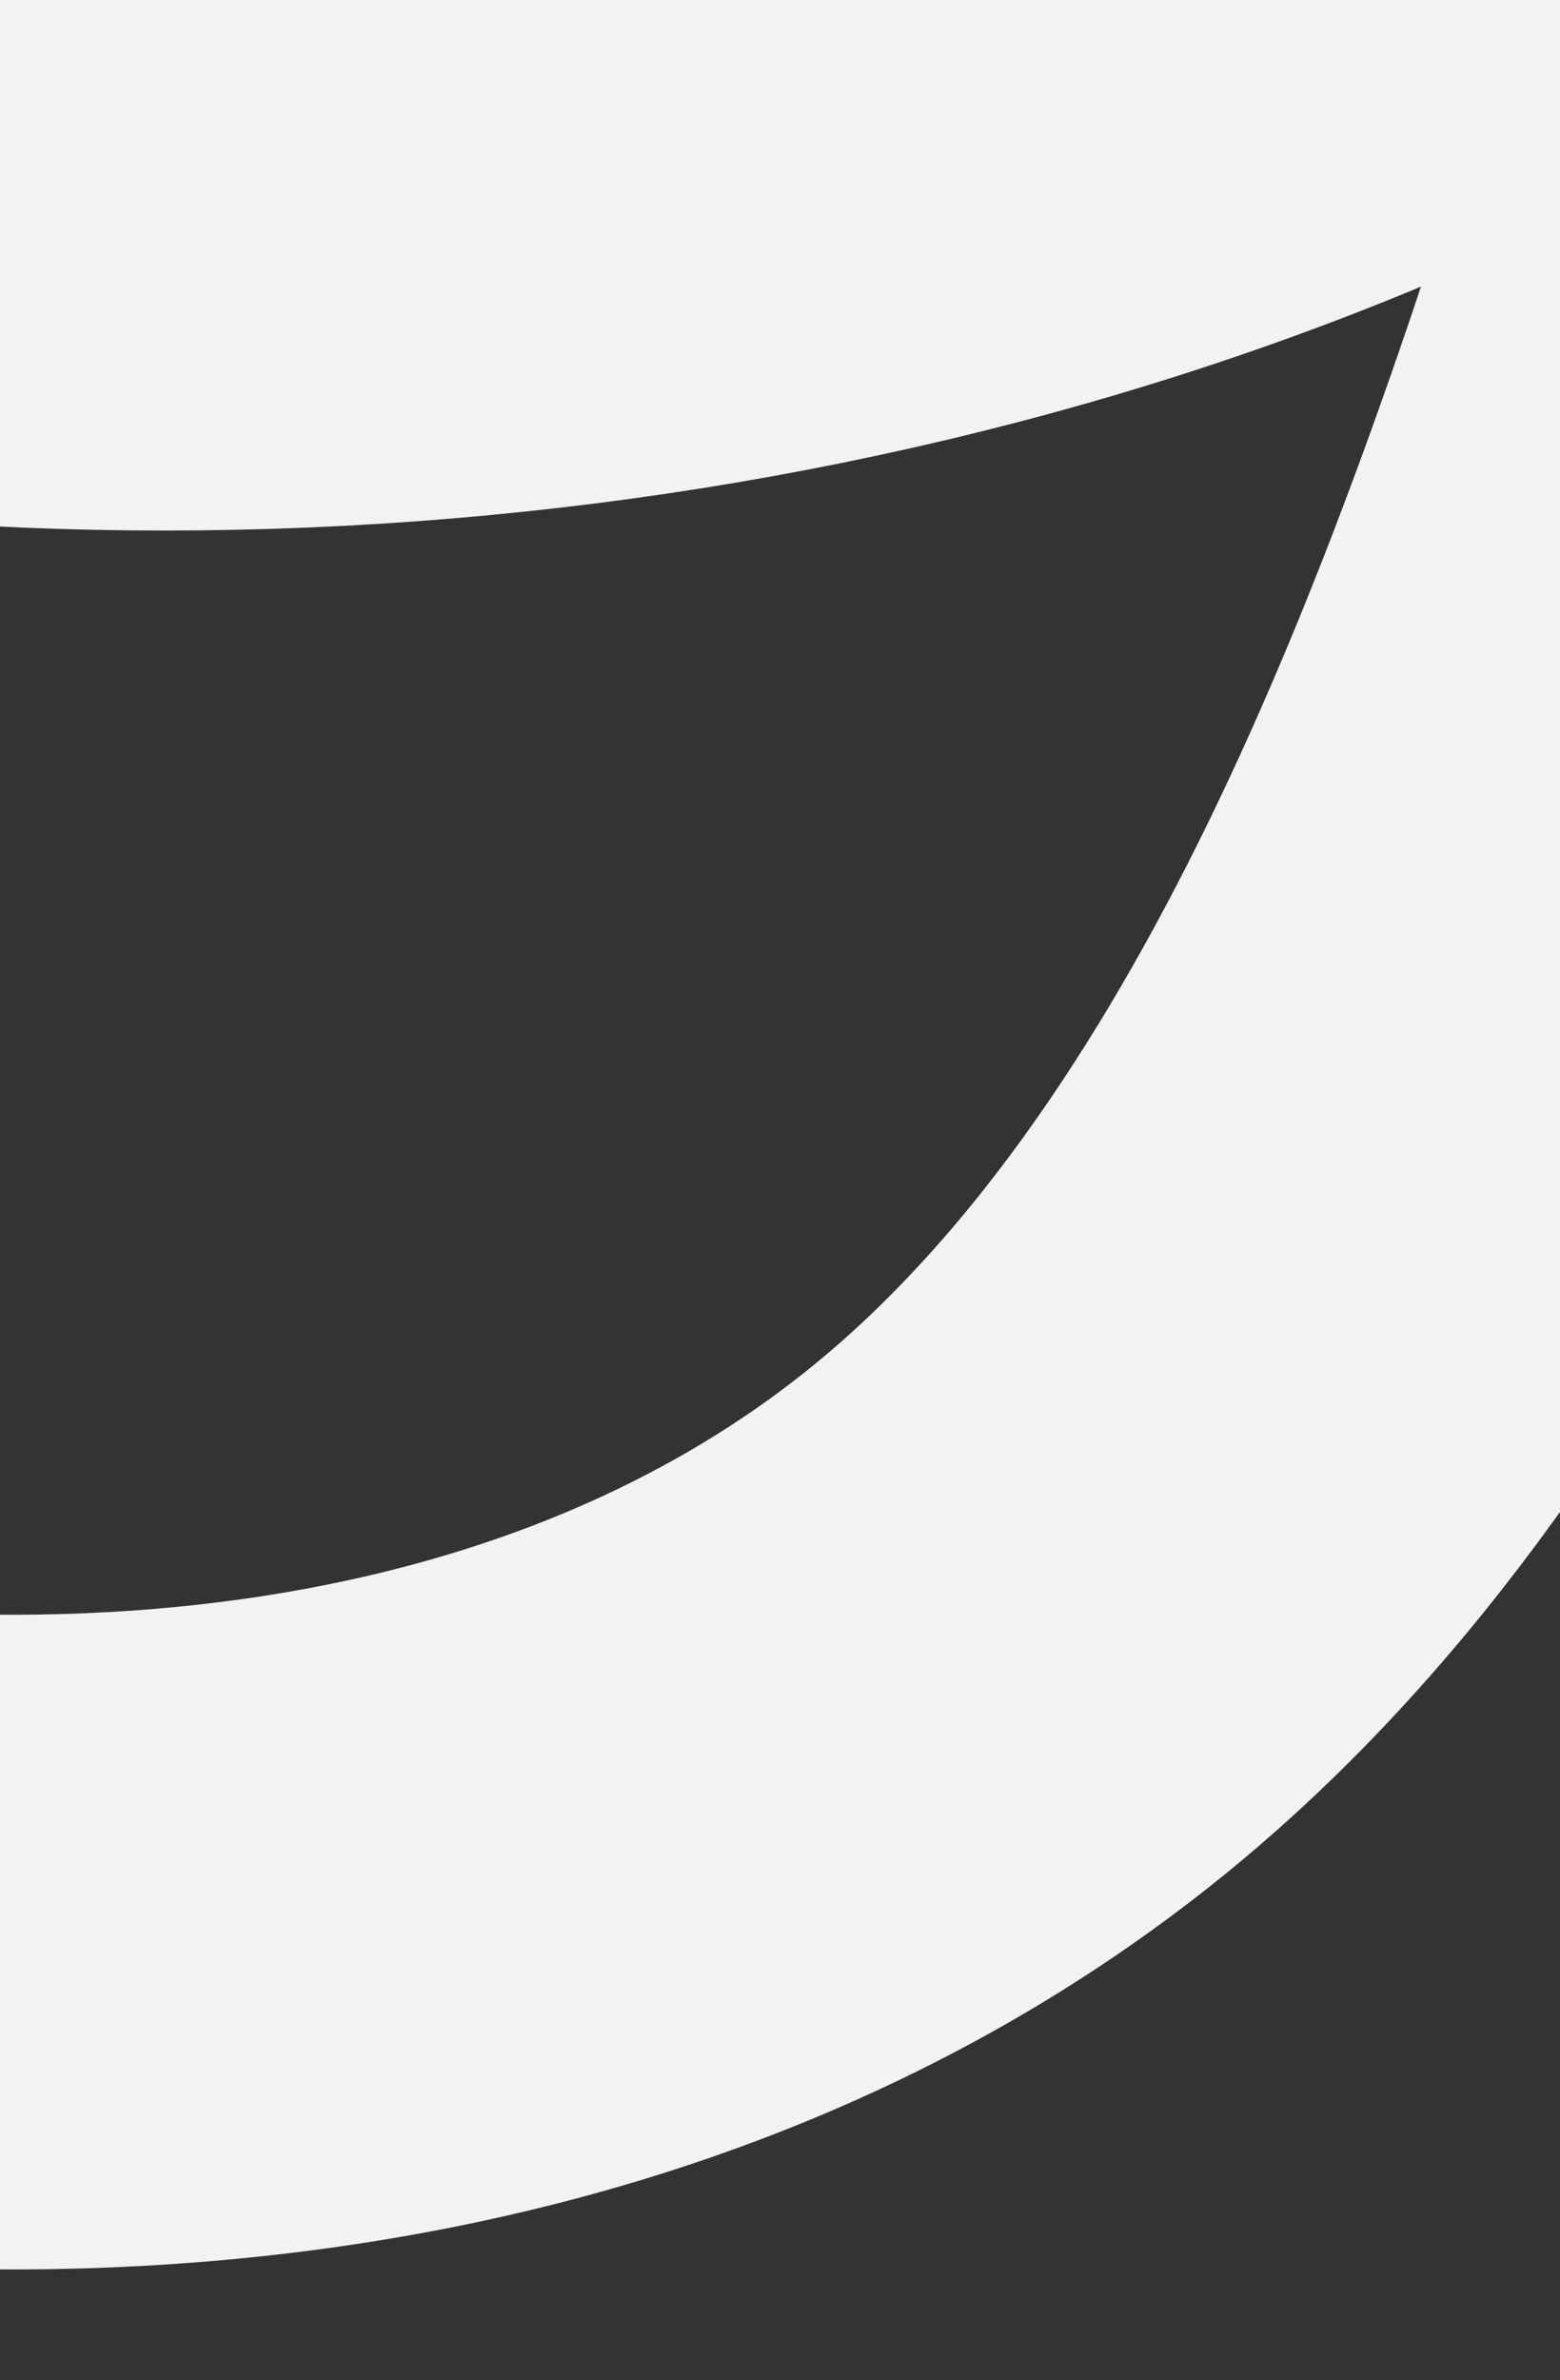 <?xml version="1.0" encoding="UTF-8"?> <svg xmlns="http://www.w3.org/2000/svg" width="360" height="549" viewBox="0 0 360 549" fill="none"><rect x="0" y="0" width="360" height="549" fill="#333333" stroke="none"/><path d="M-438 205.5C-348 415.5 47.5 538.579 243.5 366.578C426.292 206.169 436.5 -194.922 526.5 -188.922M526.5 -188.922C438.5 -0.922 420.9 503.7 526.5 588.5M526.5 -188.922C349 91.079 -106.8 102.179 -294 -53.422" stroke="#F2F2F2" stroke-width="151"></path></svg> 